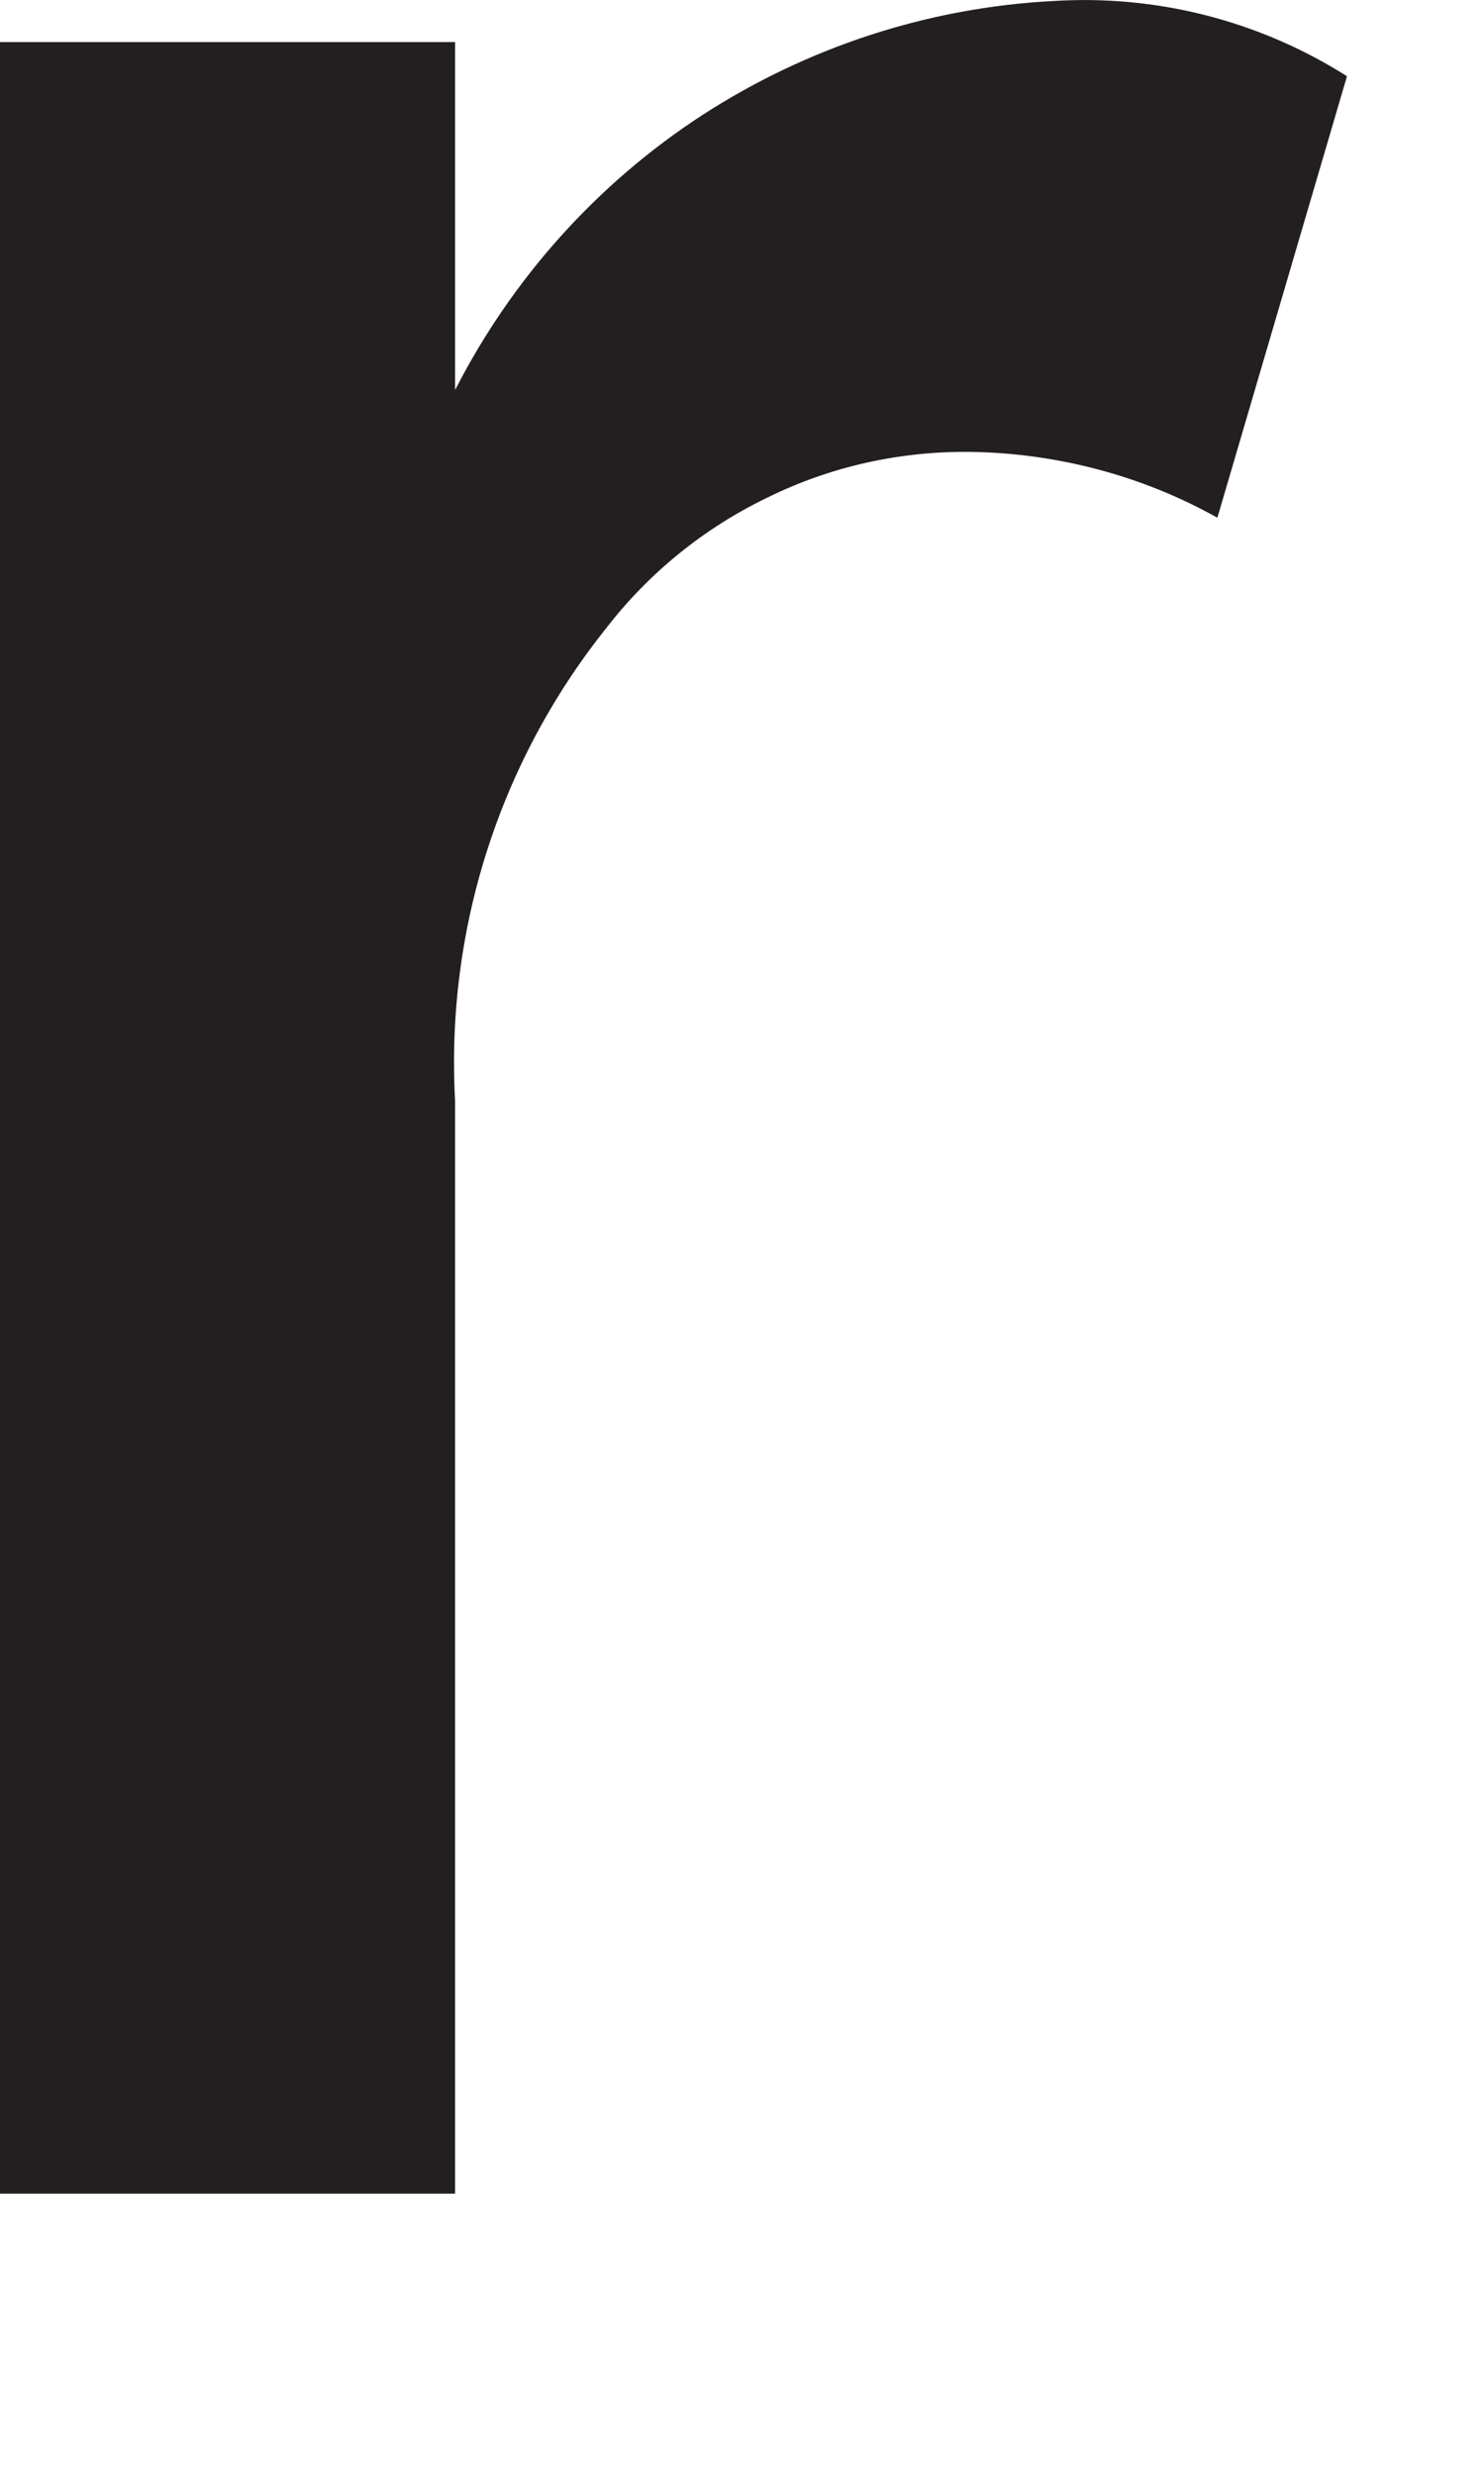 <?xml version="1.0" encoding="utf-8"?>
<svg xmlns="http://www.w3.org/2000/svg" fill="none" height="100%" overflow="visible" preserveAspectRatio="none" style="display: block;" viewBox="0 0 3 5" width="100%">
<path d="M2.723 0.154L2.461 1.046C2.309 0.961 2.138 0.916 1.964 0.913C1.821 0.911 1.68 0.942 1.552 1.005C1.423 1.067 1.311 1.158 1.224 1.271C1.009 1.541 0.901 1.88 0.92 2.224V4.432H0V0.085H0.92V0.788C1.035 0.563 1.207 0.371 1.419 0.233C1.632 0.095 1.877 0.015 2.13 0.002C2.339 -0.011 2.546 0.042 2.723 0.154Z" fill="#231F20" id="Vector"/>
</svg>